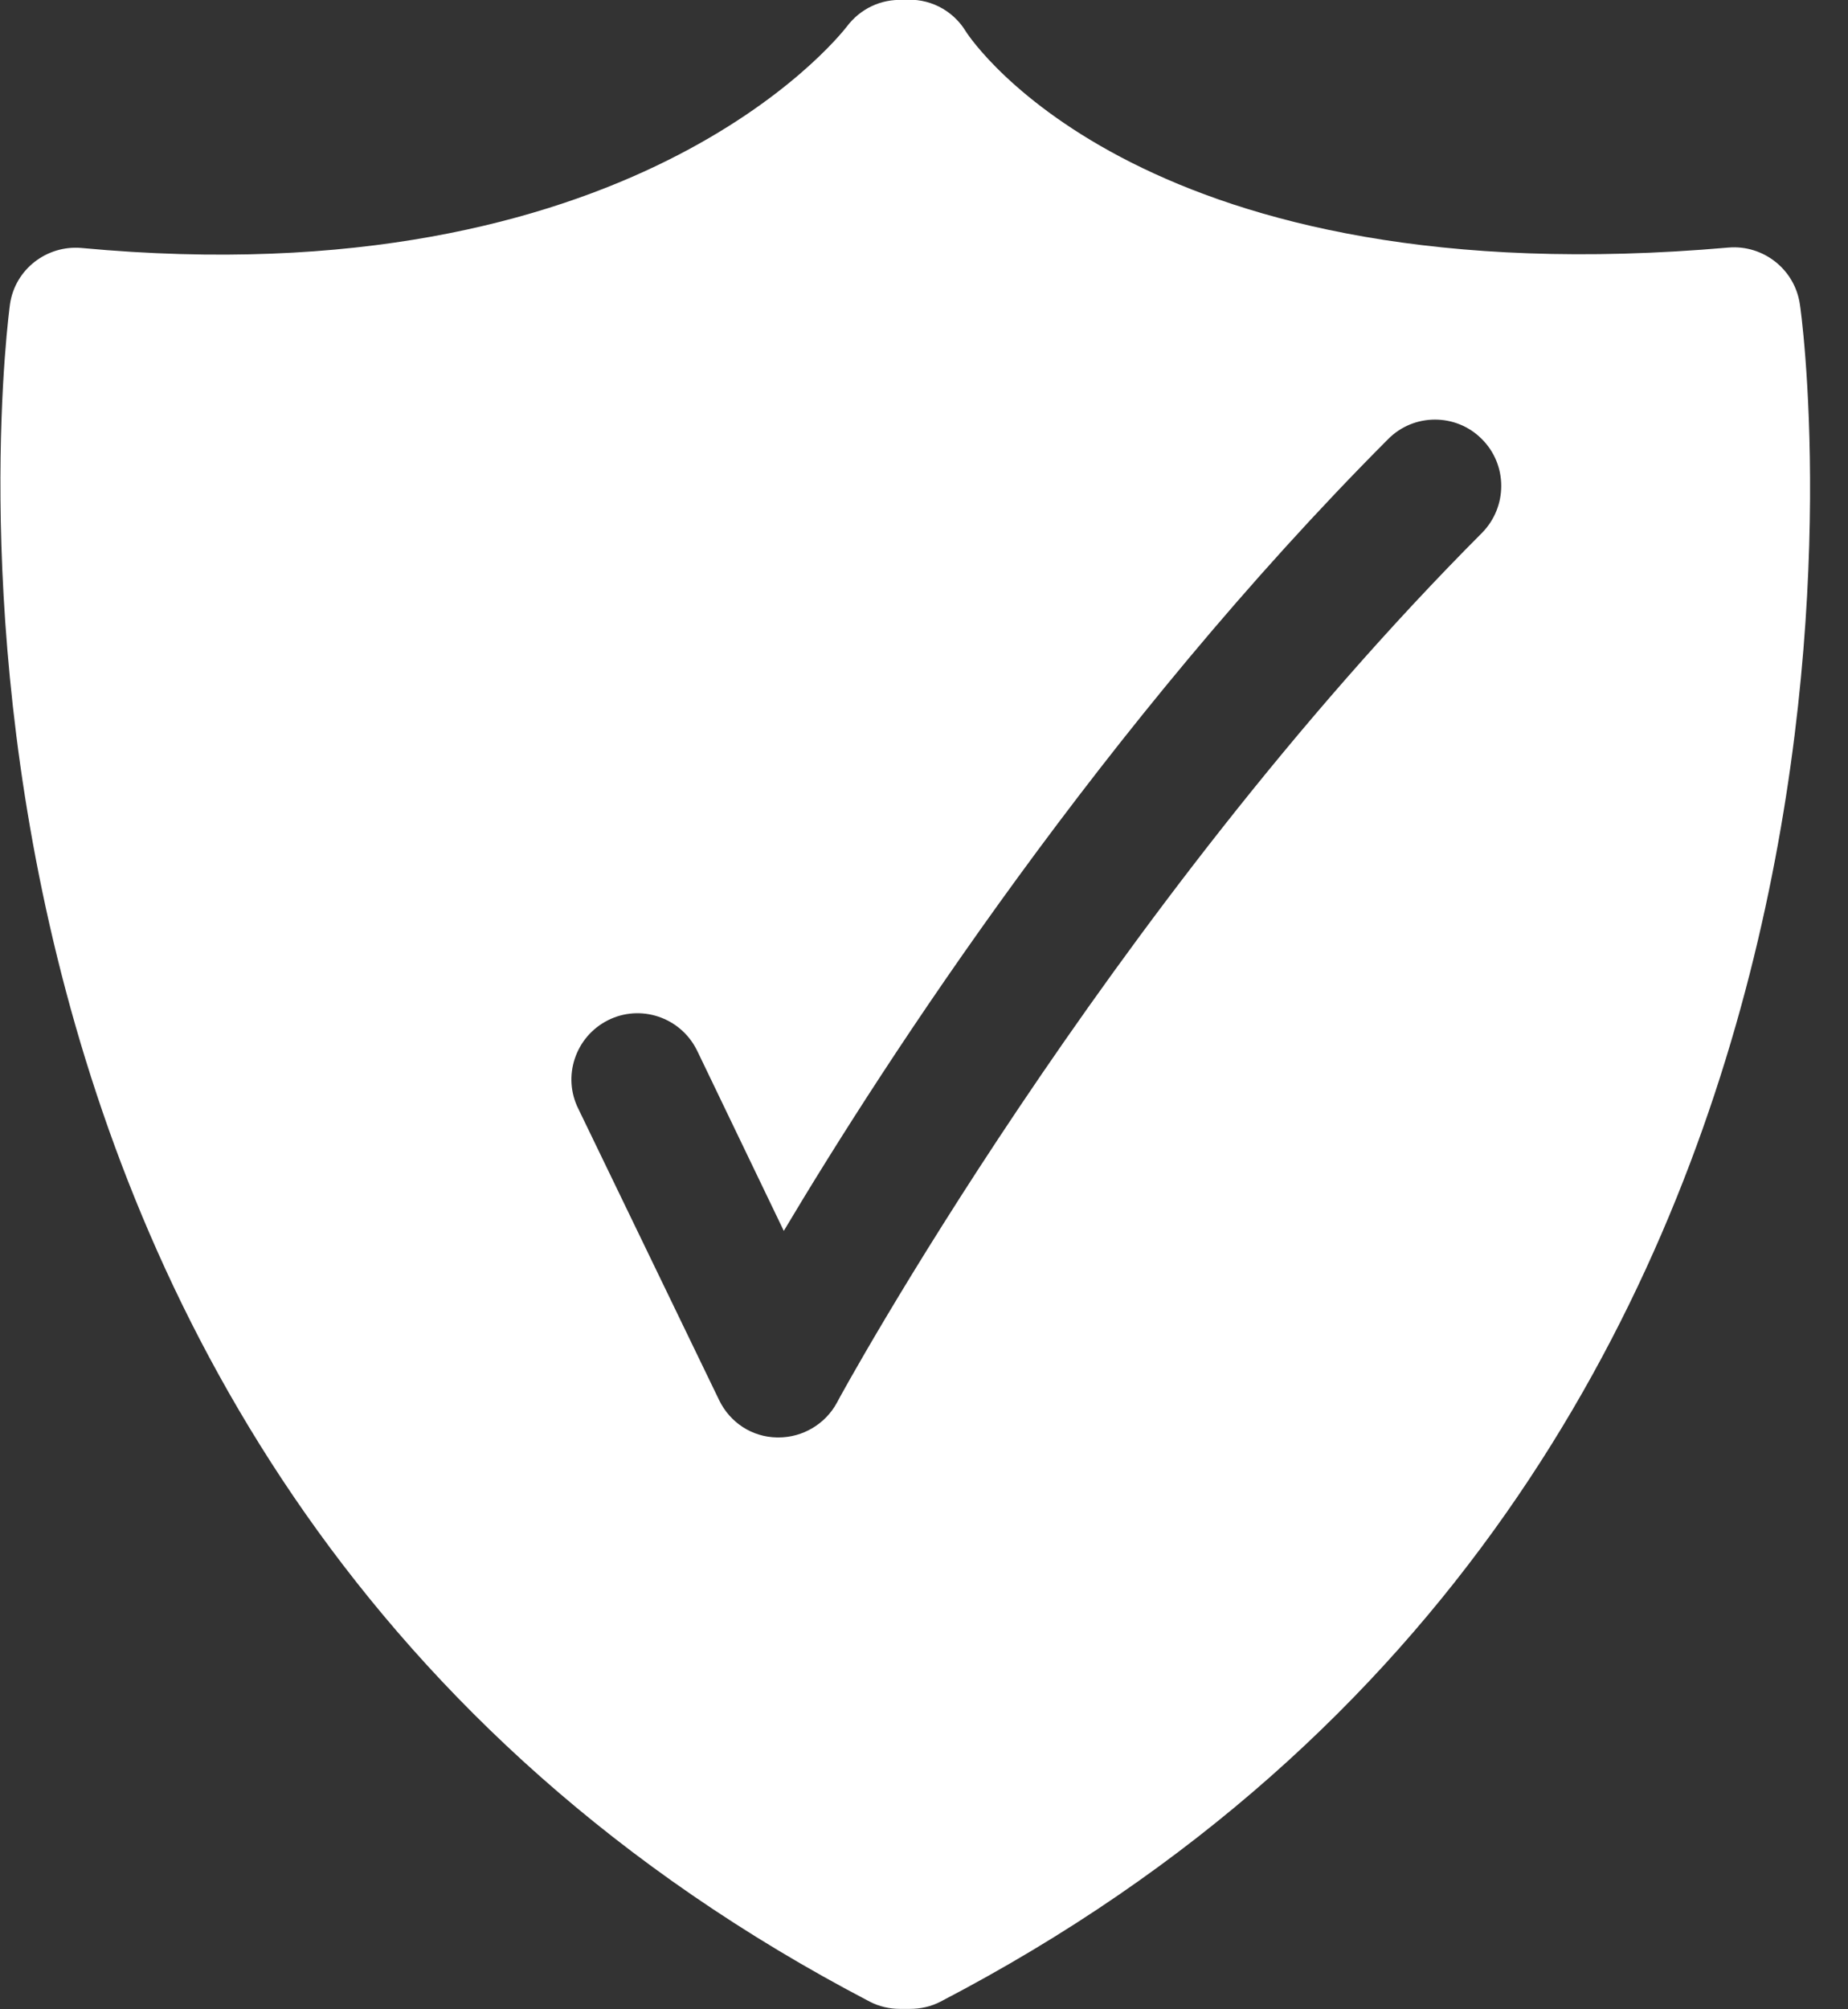 <?xml version="1.0" encoding="UTF-8"?>
<svg xmlns="http://www.w3.org/2000/svg" id="a" width="46" height="50" viewBox="0 0 46 50">
  <rect x="0" y="0" width="46" height="50" fill="#333333" stroke="none"/>
  <defs>
    <style>.b{fill:#fff;}</style>
  </defs>
  <path class="b" d="m44.8,7.56c-.13-.86-.91-1.47-1.77-1.4C28.53,7.43,24.2,1.04,24.04.78c-.33-.54-.93-.84-1.56-.78-.55-.03-1.07.22-1.4.66-.22.28-5.38,6.79-19.06,5.51-.86-.07-1.64.53-1.77,1.39-.04.29-3.95,29.03,21.4,42.25.23.12.49.18.75.18.04,0,.09,0,.13,0,.04,0,.08,0,.12,0,.27,0,.53-.06.76-.18C48.81,36.59,44.86,7.85,44.8,7.56Zm-7.9,5.69c-9.38,9.4-16,21.51-16.07,21.66-.29.53-.85.86-1.45.86h-.04c-.62-.01-1.17-.37-1.44-.93l-3.5-7.24c-.41-.81-.08-1.8.73-2.21.81-.41,1.8-.08,2.21.73.01.02.02.04.03.06l2.14,4.45c2.55-4.28,7.98-12.62,15.04-19.7.64-.65,1.69-.65,2.33-.01.65.64.65,1.69.01,2.34Z"></path>
</svg>
